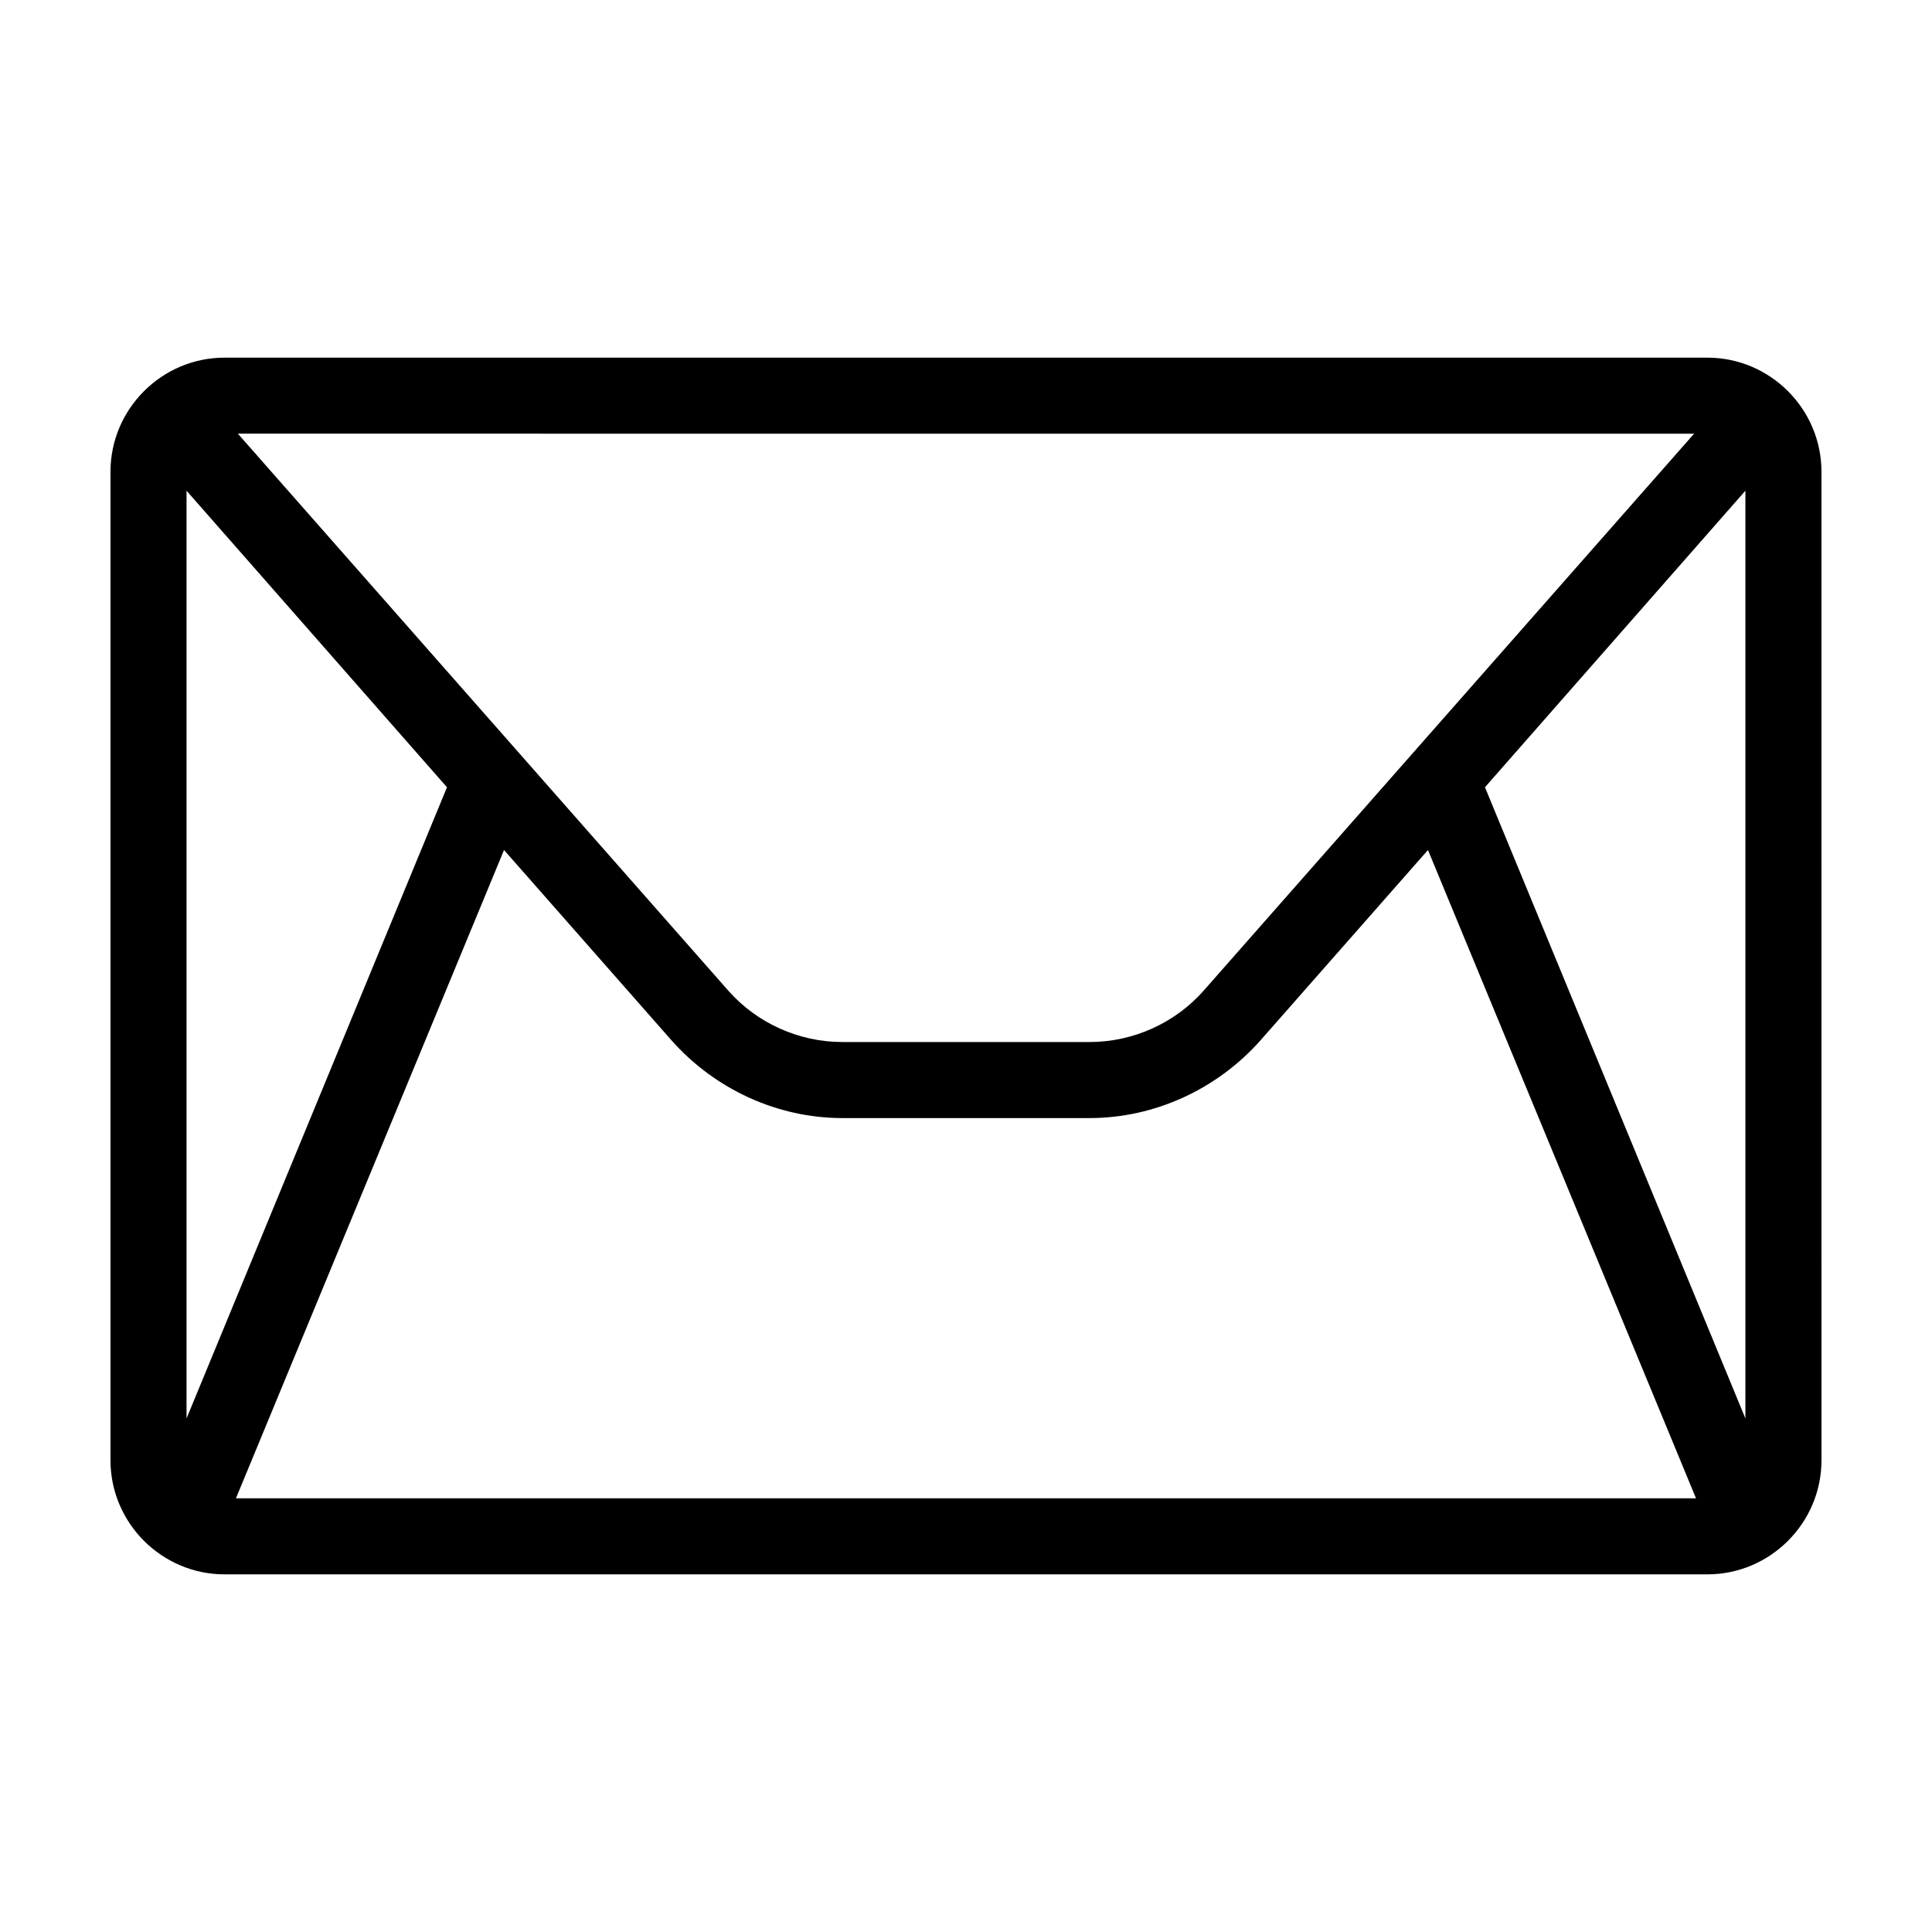 <?xml version="1.0" encoding="UTF-8"?>
<!-- Uploaded to: ICON Repo, www.svgrepo.com, Generator: ICON Repo Mixer Tools -->
<svg fill="#000000" width="800px" height="800px" version="1.1" viewBox="144 144 512 512" xmlns="http://www.w3.org/2000/svg">
 <path d="m596.48 238.78h-392.97c-16.625 0-30.23 13.602-30.23 30.23v261.98c0 16.625 13.602 30.23 30.23 30.23h392.97c16.625 0 30.23-13.602 30.23-30.23l-0.004-261.98c0-16.625-13.602-30.227-30.227-30.227zm-3.527 20.152-129.98 147.61c-7.559 8.566-18.645 13.605-30.23 13.605h-65.496c-11.586 0-22.672-5.039-30.23-13.602l-129.98-147.62zm-399.52 260.97v-245.86l69.023 78.594zm13.098 21.16 71.039-171.8 44.336 50.383c11.586 13.098 28.215 20.656 45.344 20.656h65.496c17.129 0 33.754-7.559 45.344-20.656l44.336-50.383 71.031 171.8zm400.02-21.16-69.02-167.27 69.02-78.594z"/>
</svg>